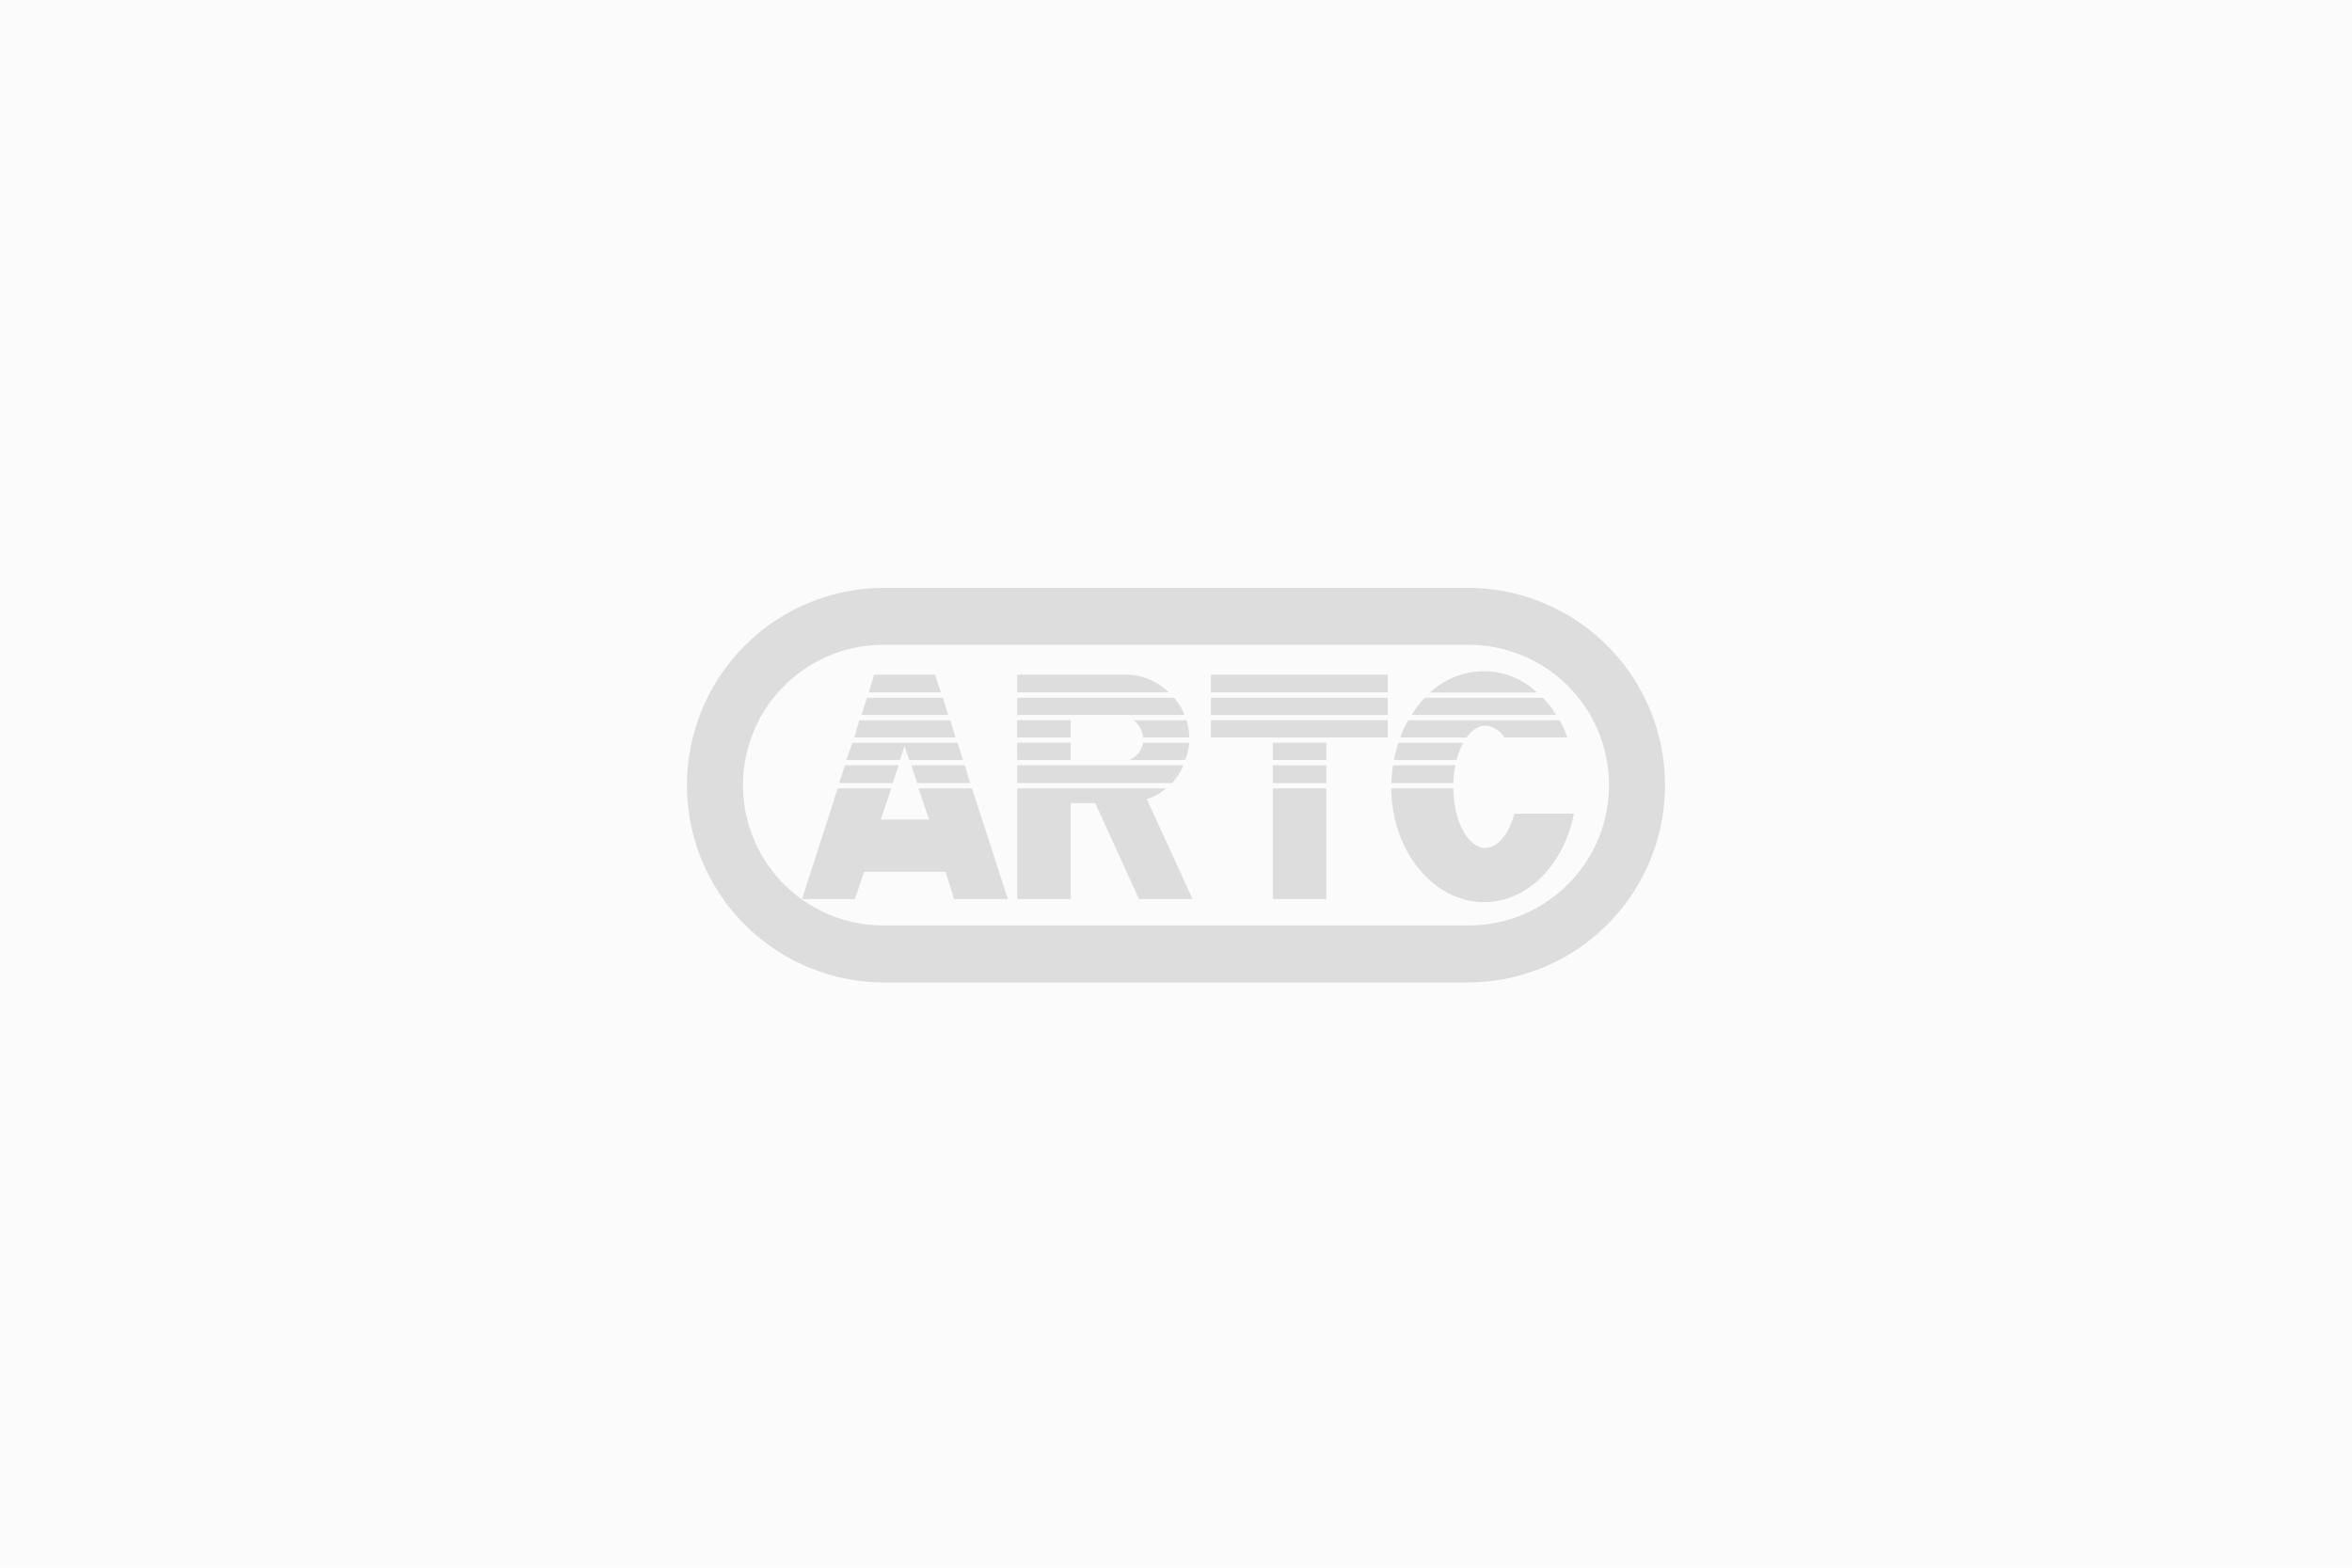 <svg xmlns="http://www.w3.org/2000/svg" xmlns:xlink="http://www.w3.org/1999/xlink" width="480" height="320" viewBox="0 0 480 320">
  <defs>
    <clipPath id="clip-path">
      <rect id="Rectangle_22513" data-name="Rectangle 22513" width="480" height="320" transform="translate(669 1450)" fill="none" stroke="#ddd" stroke-width="1"/>
    </clipPath>
  </defs>
  <g id="default-img" transform="translate(-3820 -12931)">
    <rect id="Rectangle_22171" data-name="Rectangle 22171" width="480" height="320" transform="translate(3820 12931)" fill="#fbfbfb"/>
    <g id="default-img-2" data-name="default-img" transform="translate(3151 11481)" clip-path="url(#clip-path)">
      <g id="artc-logo" transform="translate(809 1570)">
        <path id="Path_45" data-name="Path 45" d="M40.254,80.537A40.269,40.269,0,0,1,40.254,0H159.718a40.269,40.269,0,0,1,0,80.537Zm0-68.91a28.637,28.637,0,0,0,0,57.274H159.718a28.637,28.637,0,1,0,0-57.274Z" transform="translate(0.014)" fill="#ddd"/>
        <path id="Path_46" data-name="Path 46" d="M14.5,47.662H25.292L27.165,42.1H43.793l1.717,5.562H56.5L49.187,25.08H38.257l2.157,6.353H30.565l2.154-6.353H21.766Z" transform="translate(9.187 15.85)" fill="#ddd"/>
        <path id="Path_47" data-name="Path 47" d="M40.153,25.821l-1.081-3.632H28.164l1.2,3.632Z" transform="translate(17.824 14.024)" fill="#ddd"/>
        <path id="Path_48" data-name="Path 48" d="M43.82,22.883l-1.079-3.511H21.27l-1.239,3.511H30.984l.941-2.835.942,2.835Z" transform="translate(12.683 12.244)" fill="#ddd"/>
        <path id="Path_49" data-name="Path 49" d="M41.69,20.077l-1.053-3.524H22.082l-1.058,3.524Z" transform="translate(13.31 10.462)" fill="#ddd"/>
        <path id="Path_50" data-name="Path 50" d="M39.626,17.255,38.55,13.742H23.022l-1.079,3.513Z" transform="translate(13.891 8.684)" fill="#ddd"/>
        <path id="Path_51" data-name="Path 51" d="M37.556,14.484l-1.2-3.632H23.929l-1.081,3.632Z" transform="translate(14.463 6.858)" fill="#ddd"/>
        <path id="Path_52" data-name="Path 52" d="M20.346,22.188,19.125,25.82H30.078l1.2-3.632Z" transform="translate(12.11 14.023)" fill="#ddd"/>
        <path id="Path_53" data-name="Path 53" d="M41.4,47.663H52.335V28.078h4.993l8.928,19.585H77.19L67.839,27.239a9.948,9.948,0,0,0,3.954-2.16H41.4Z" transform="translate(26.19 15.85)" fill="#ddd"/>
        <path id="Path_54" data-name="Path 54" d="M73,25.821a12,12,0,0,0,2.3-3.632H41.4v3.632Z" transform="translate(26.19 14.024)" fill="#ddd"/>
        <path id="Path_55" data-name="Path 55" d="M66.861,22.883a13.978,13.978,0,0,0,.836-3.511h-9.45a4.51,4.51,0,0,1-2.875,3.511Z" transform="translate(35.021 12.244)" fill="#ddd"/>
        <path id="Path_56" data-name="Path 56" d="M67.326,20.077a13.234,13.234,0,0,0-.557-3.524H55.959a4.9,4.9,0,0,1,1.918,3.524Z" transform="translate(35.391 10.462)" fill="#ddd"/>
        <path id="Path_57" data-name="Path 57" d="M75.548,17.254a12.535,12.535,0,0,0-2.12-3.513H41.4v3.513Z" transform="translate(26.19 8.684)" fill="#ddd"/>
        <path id="Path_58" data-name="Path 58" d="M72.313,14.484a12.43,12.43,0,0,0-8.874-3.632H41.4v3.632Z" transform="translate(26.19 6.858)" fill="#ddd"/>
        <rect id="Rectangle_2" data-name="Rectangle 2" width="10.935" height="3.524" transform="translate(67.586 27.015)" fill="#ddd"/>
        <rect id="Rectangle_3" data-name="Rectangle 3" width="10.935" height="3.511" transform="translate(67.586 31.615)" fill="#ddd"/>
        <path id="Path_59" data-name="Path 59" d="M89.172,20.077h12.551V16.553H65.633v3.524Z" transform="translate(41.507 10.462)" fill="#ddd"/>
        <rect id="Rectangle_4" data-name="Rectangle 4" width="10.929" height="3.511" transform="translate(119.75 31.615)" fill="#ddd"/>
        <rect id="Rectangle_5" data-name="Rectangle 5" width="10.929" height="3.632" transform="translate(119.75 36.213)" fill="#ddd"/>
        <rect id="Rectangle_6" data-name="Rectangle 6" width="10.929" height="22.582" transform="translate(119.75 40.93)" fill="#ddd"/>
        <rect id="Rectangle_7" data-name="Rectangle 7" width="36.09" height="3.515" transform="translate(107.138 22.425)" fill="#ddd"/>
        <rect id="Rectangle_8" data-name="Rectangle 8" width="36.09" height="3.632" transform="translate(107.138 17.71)" fill="#ddd"/>
        <path id="Path_60" data-name="Path 60" d="M107.1,48.3c8.912,0,16.326-7.672,18.343-18.061H113.3c-1.1,4.154-3.383,6.989-5.96,6.989-3.5,0-6.477-5.515-6.477-12.145H88.174C88.29,37.909,96.828,48.3,107.1,48.3" transform="translate(55.753 15.85)" fill="#ddd"/>
        <path id="Path_61" data-name="Path 61" d="M100.862,25.821a15.053,15.053,0,0,1,.419-3.632H88.556a30.775,30.775,0,0,0-.38,3.632Z" transform="translate(55.754 14.024)" fill="#ddd"/>
        <path id="Path_62" data-name="Path 62" d="M101.3,22.883a15.463,15.463,0,0,1,1.359-3.511H89.419c-.377,1.242-.644,2.316-.913,3.511Z" transform="translate(55.962 12.244)" fill="#ddd"/>
        <path id="Path_63" data-name="Path 63" d="M102.862,20.077a5.055,5.055,0,0,1,3.756-2.44,5.117,5.117,0,0,1,3.916,2.44h12.831a16.541,16.541,0,0,0-1.577-3.524H90.951a15.655,15.655,0,0,0-1.637,3.524Z" transform="translate(56.474 10.462)" fill="#ddd"/>
        <path id="Path_64" data-name="Path 64" d="M120.2,17.254a17.4,17.4,0,0,0-2.717-3.513H93.425a20.153,20.153,0,0,0-2.7,3.513Z" transform="translate(57.364 8.684)" fill="#ddd"/>
        <path id="Path_65" data-name="Path 65" d="M114.819,14.751a15.482,15.482,0,0,0-10.792-4.32,16.143,16.143,0,0,0-10.992,4.32Z" transform="translate(58.825 6.593)" fill="#ddd"/>
      </g>
    </g>
  </g>
</svg>
